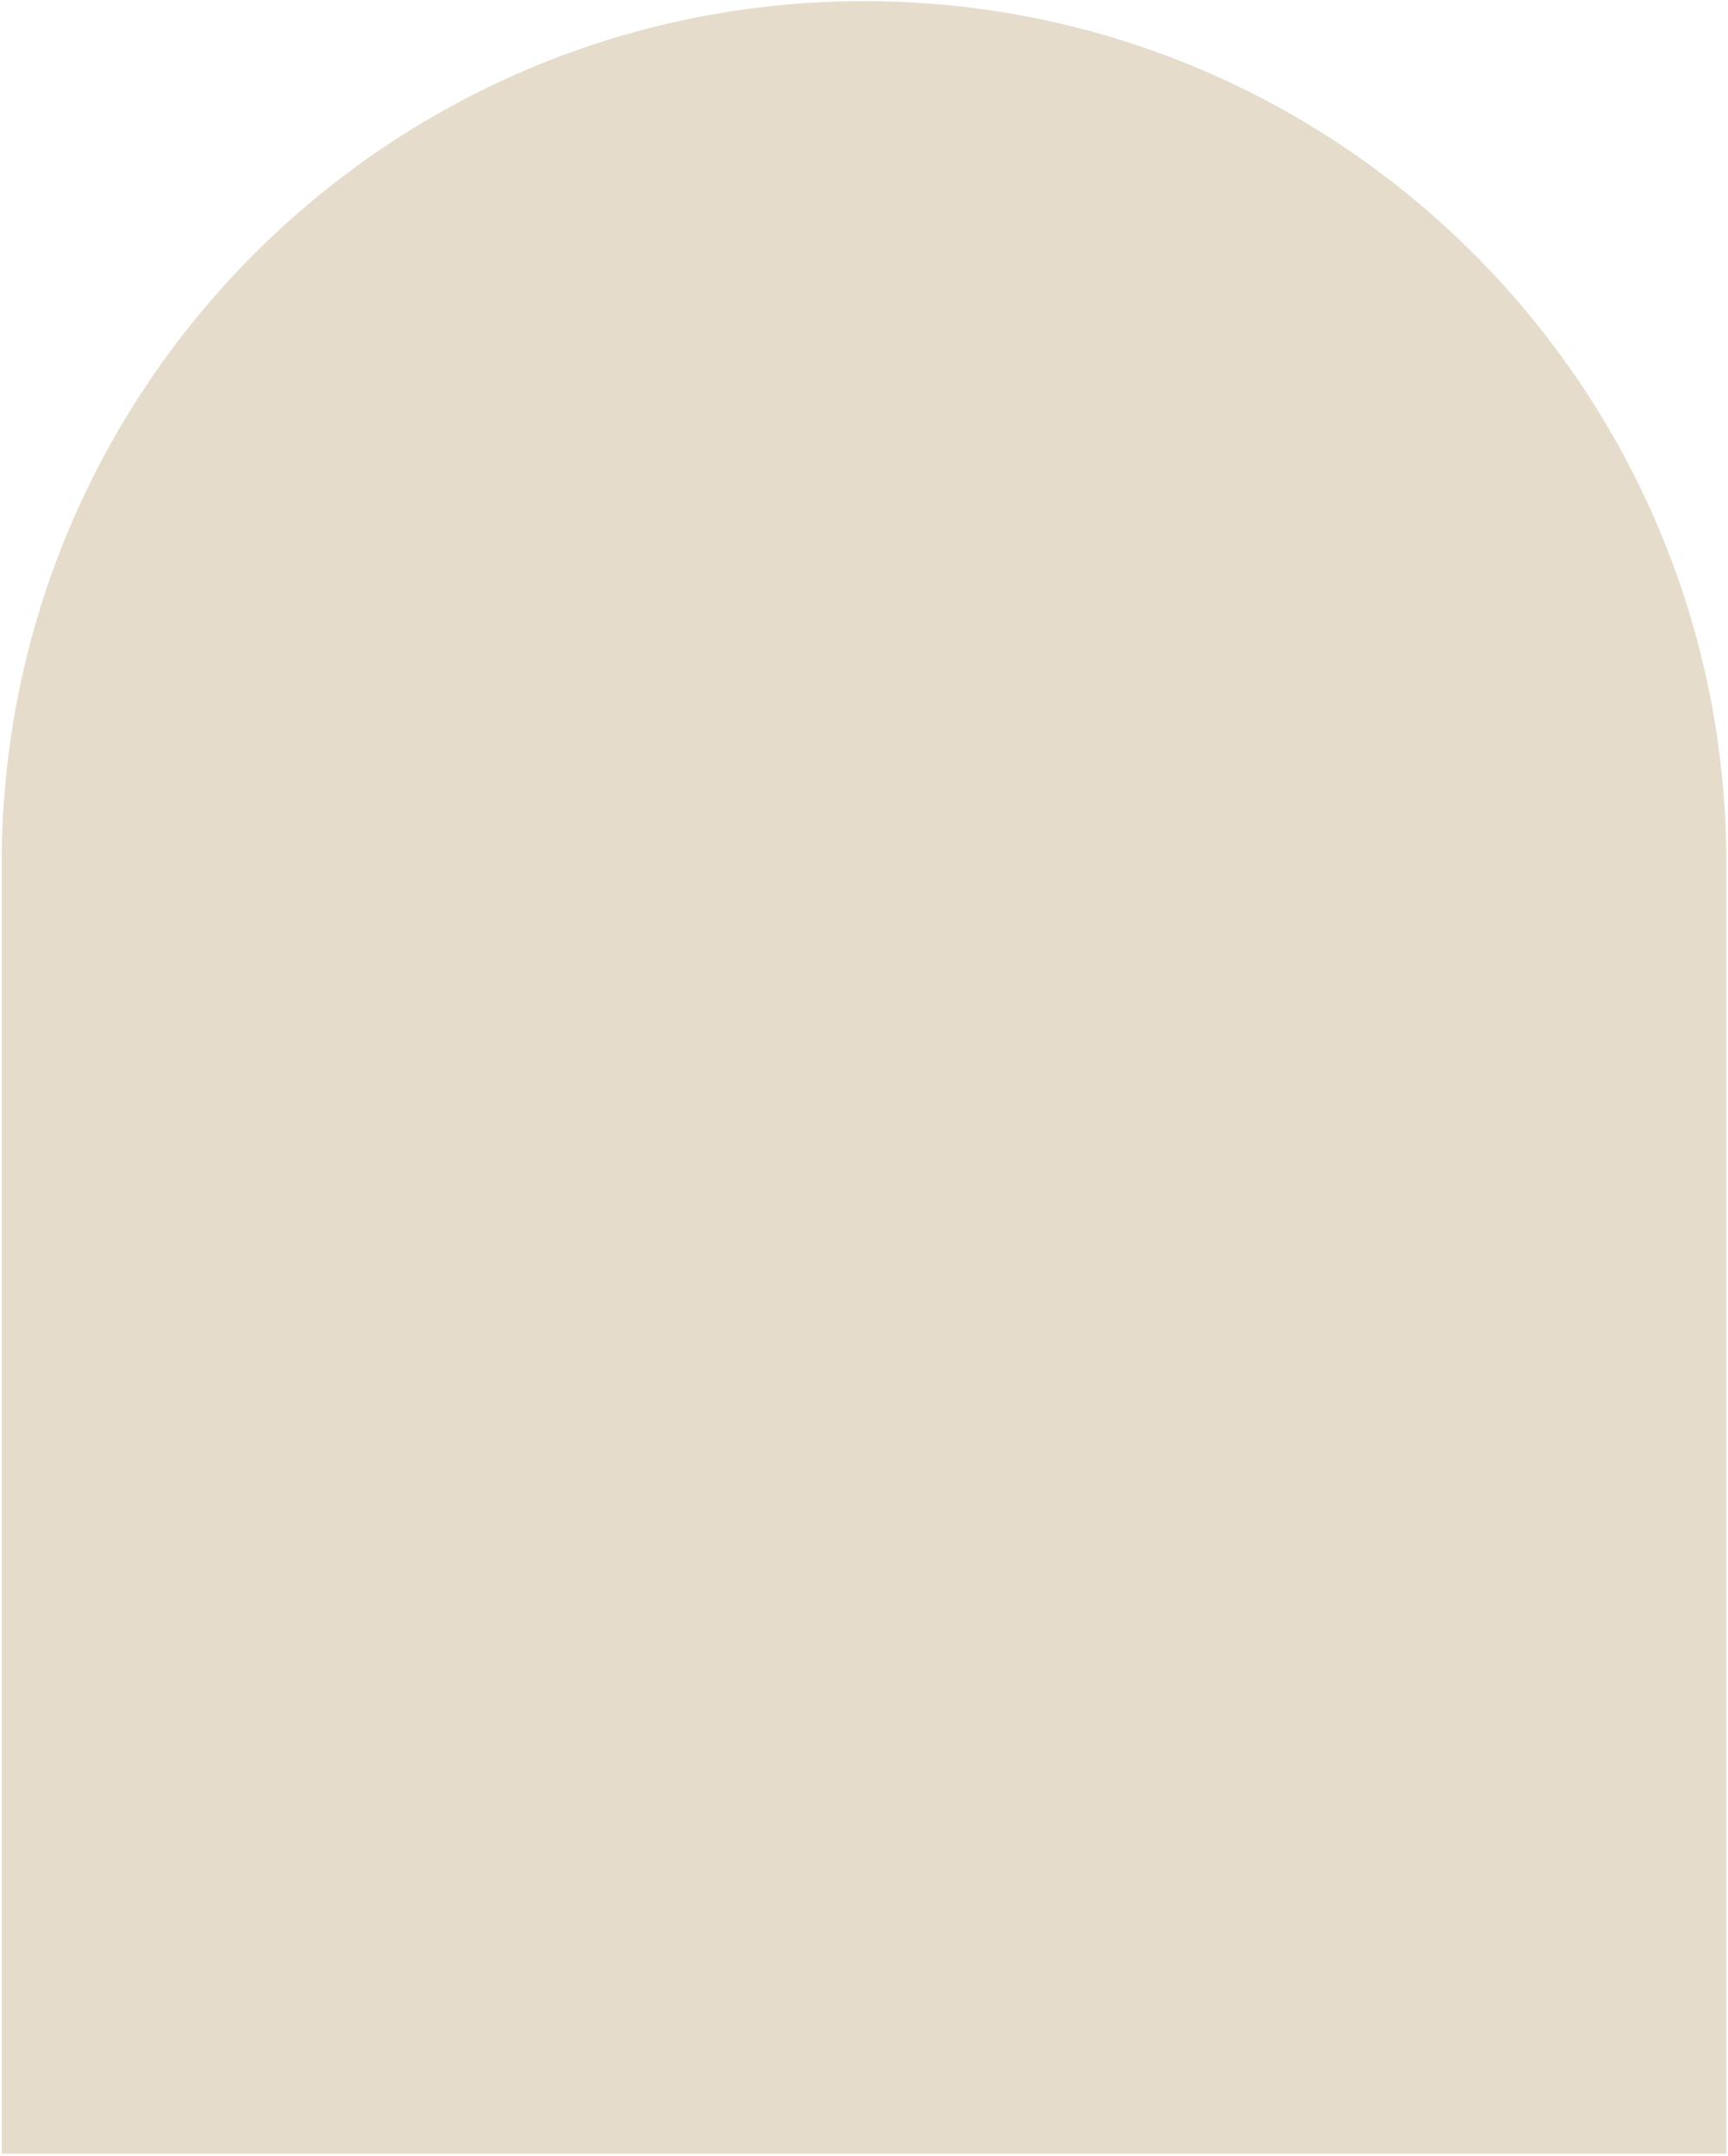 <svg xmlns="http://www.w3.org/2000/svg" width="518" height="646" viewBox="0 0 518 646" fill="none"><path d="M517.5 645.345L0.5 645.345L0.5 258.895C0.5 116.096 116.23 0.345 259.009 0.345C401.77 0.345 517.518 116.096 517.518 258.895L517.518 645.345H517.5Z" fill="#E6DCCB"></path></svg>